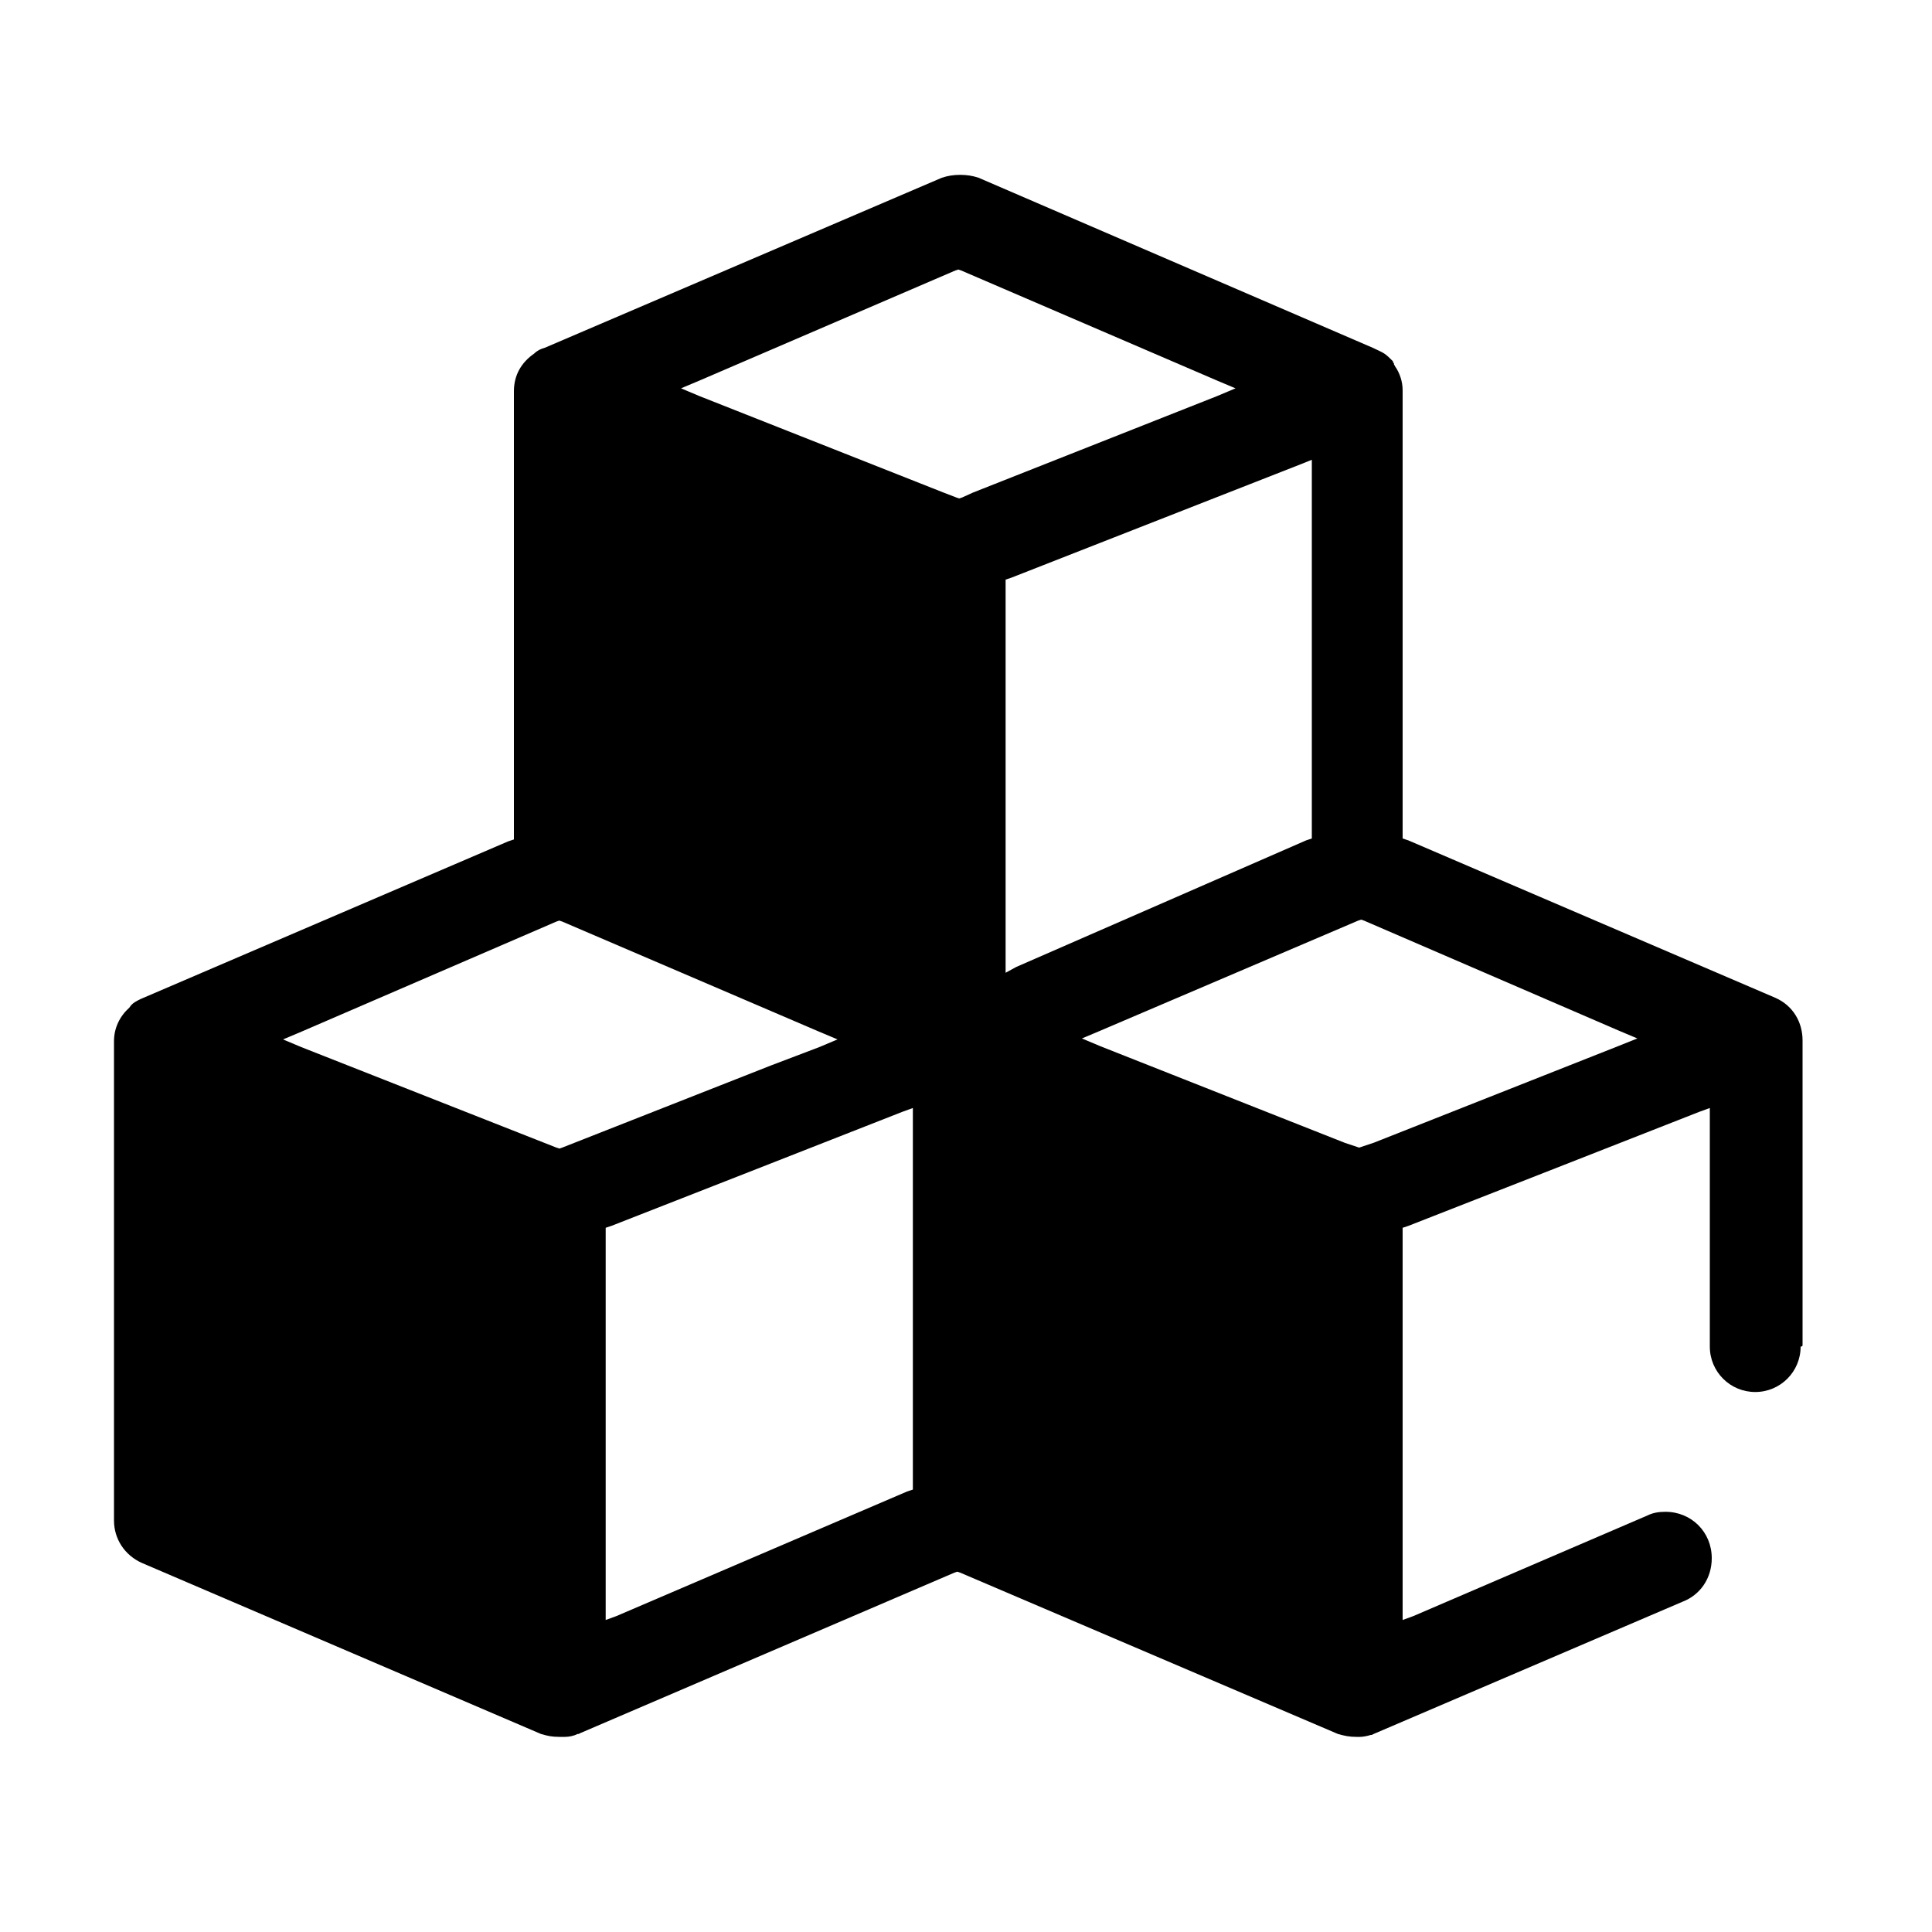 <?xml version="1.0" standalone="no"?><!DOCTYPE svg PUBLIC "-//W3C//DTD SVG 1.1//EN" "http://www.w3.org/Graphics/SVG/1.1/DTD/svg11.dtd"><svg t="1716447355128" class="icon" viewBox="0 0 1024 1024" version="1.1" xmlns="http://www.w3.org/2000/svg" p-id="1047" xmlns:xlink="http://www.w3.org/1999/xlink" width="200" height="200"><path d="M955.392 712.704v-161.28c0-9.728-5.12-18.432-14.336-22.528l-194.56-83.456-3.072-1.024V206.848c0-4.608-1.536-9.216-4.096-12.8 0-0.512-0.512-0.512-0.512-1.024v-0.512l-0.512-0.512v-0.512c-1.536-1.536-3.072-3.072-4.608-4.096-1.536-1.024-4.096-2.048-6.144-3.072l-208.896-90.112c-3.072-1.024-6.144-1.536-9.728-1.536s-6.656 0.512-9.728 1.536L288.768 184.32c-2.048 0.512-4.096 1.536-5.632 3.072-6.656 4.608-10.752 11.264-10.752 19.968v237.568l-3.072 1.024-194.56 83.456c-2.048 1.024-4.608 2.048-6.144 4.608-5.12 4.608-8.192 10.752-8.192 17.92v253.952c0 9.728 5.632 18.432 14.848 22.528L286.72 919.04c3.584 1.024 5.632 1.536 9.728 1.536h3.072c2.048 0 4.608-0.512 6.656-1.536h0.512l1.024-0.512 198.144-84.992 1.536-0.512 1.536 0.512 200.192 85.504c3.584 1.024 6.144 1.536 9.728 1.536h2.048c1.536 0 4.096-0.512 5.632-1.024h0.512l1.024-0.512 163.84-70.144c9.216-3.584 15.36-12.288 15.36-23.04 0-13.824-10.752-24.576-24.576-24.576-3.584 0-6.656 0.512-9.728 2.048l-123.904 53.248-5.632 2.048v-207.872l3.072-1.024 73.216-28.672 80.896-31.744 5.632-2.048v126.464c0 13.312 10.752 24.064 24.064 24.064s24.064-10.752 24.064-24.064c1.024 0 1.024-0.512 1.024-1.024z m-260.096-468.992v200.704l-3.072 1.024-153.6 67.072-5.632 3.072V307.2l3.072-1.024L690.176 245.76l5.12-2.048z m-397.312 364.544l-1.536 0.512-1.536-0.512-135.168-53.248-9.728-4.096 9.728-4.096 135.168-58.368 1.536-0.512 1.536 0.512 136.192 58.368 9.728 4.096-9.728 4.096-25.6 9.728-110.592 43.52z m185.856-14.336v195.584l-3.072 1.024-154.112 66.048-5.632 2.048v-207.872l3.072-1.024 73.216-28.672 80.896-31.744 5.632-2.048v6.656z m26.112-330.24l-1.536 0.512-1.536-0.512-6.656-2.56-129.536-51.2-9.728-4.096 9.728-4.096L506.368 143.36l1.536-0.512 1.536 0.512L645.12 201.728l9.728 4.096-9.728 4.096-129.536 51.2-5.632 2.56z m347.648 290.816l-129.536 51.2-6.144 2.048-1.536 0.512-1.536-0.512-6.144-2.048-129.536-51.2-9.728-4.096 9.728-4.096 136.704-58.368 1.536-0.512 1.536 0.512 135.168 58.368 9.728 4.096-10.24 4.096z" p-id="1048"></path><path d="M165.888 687.104v-90.112l49.664 19.456v71.168c0 13.824-11.264 25.088-25.088 25.088-13.312-1.024-24.576-11.776-24.576-25.6zM257.536 784.384c-5.12-12.8-19.456-18.944-32.256-13.824l-89.6 34.816 68.608 27.136 39.424-15.36c12.8-5.632 18.944-19.968 13.824-32.768z" p-id="1049"></path></svg>